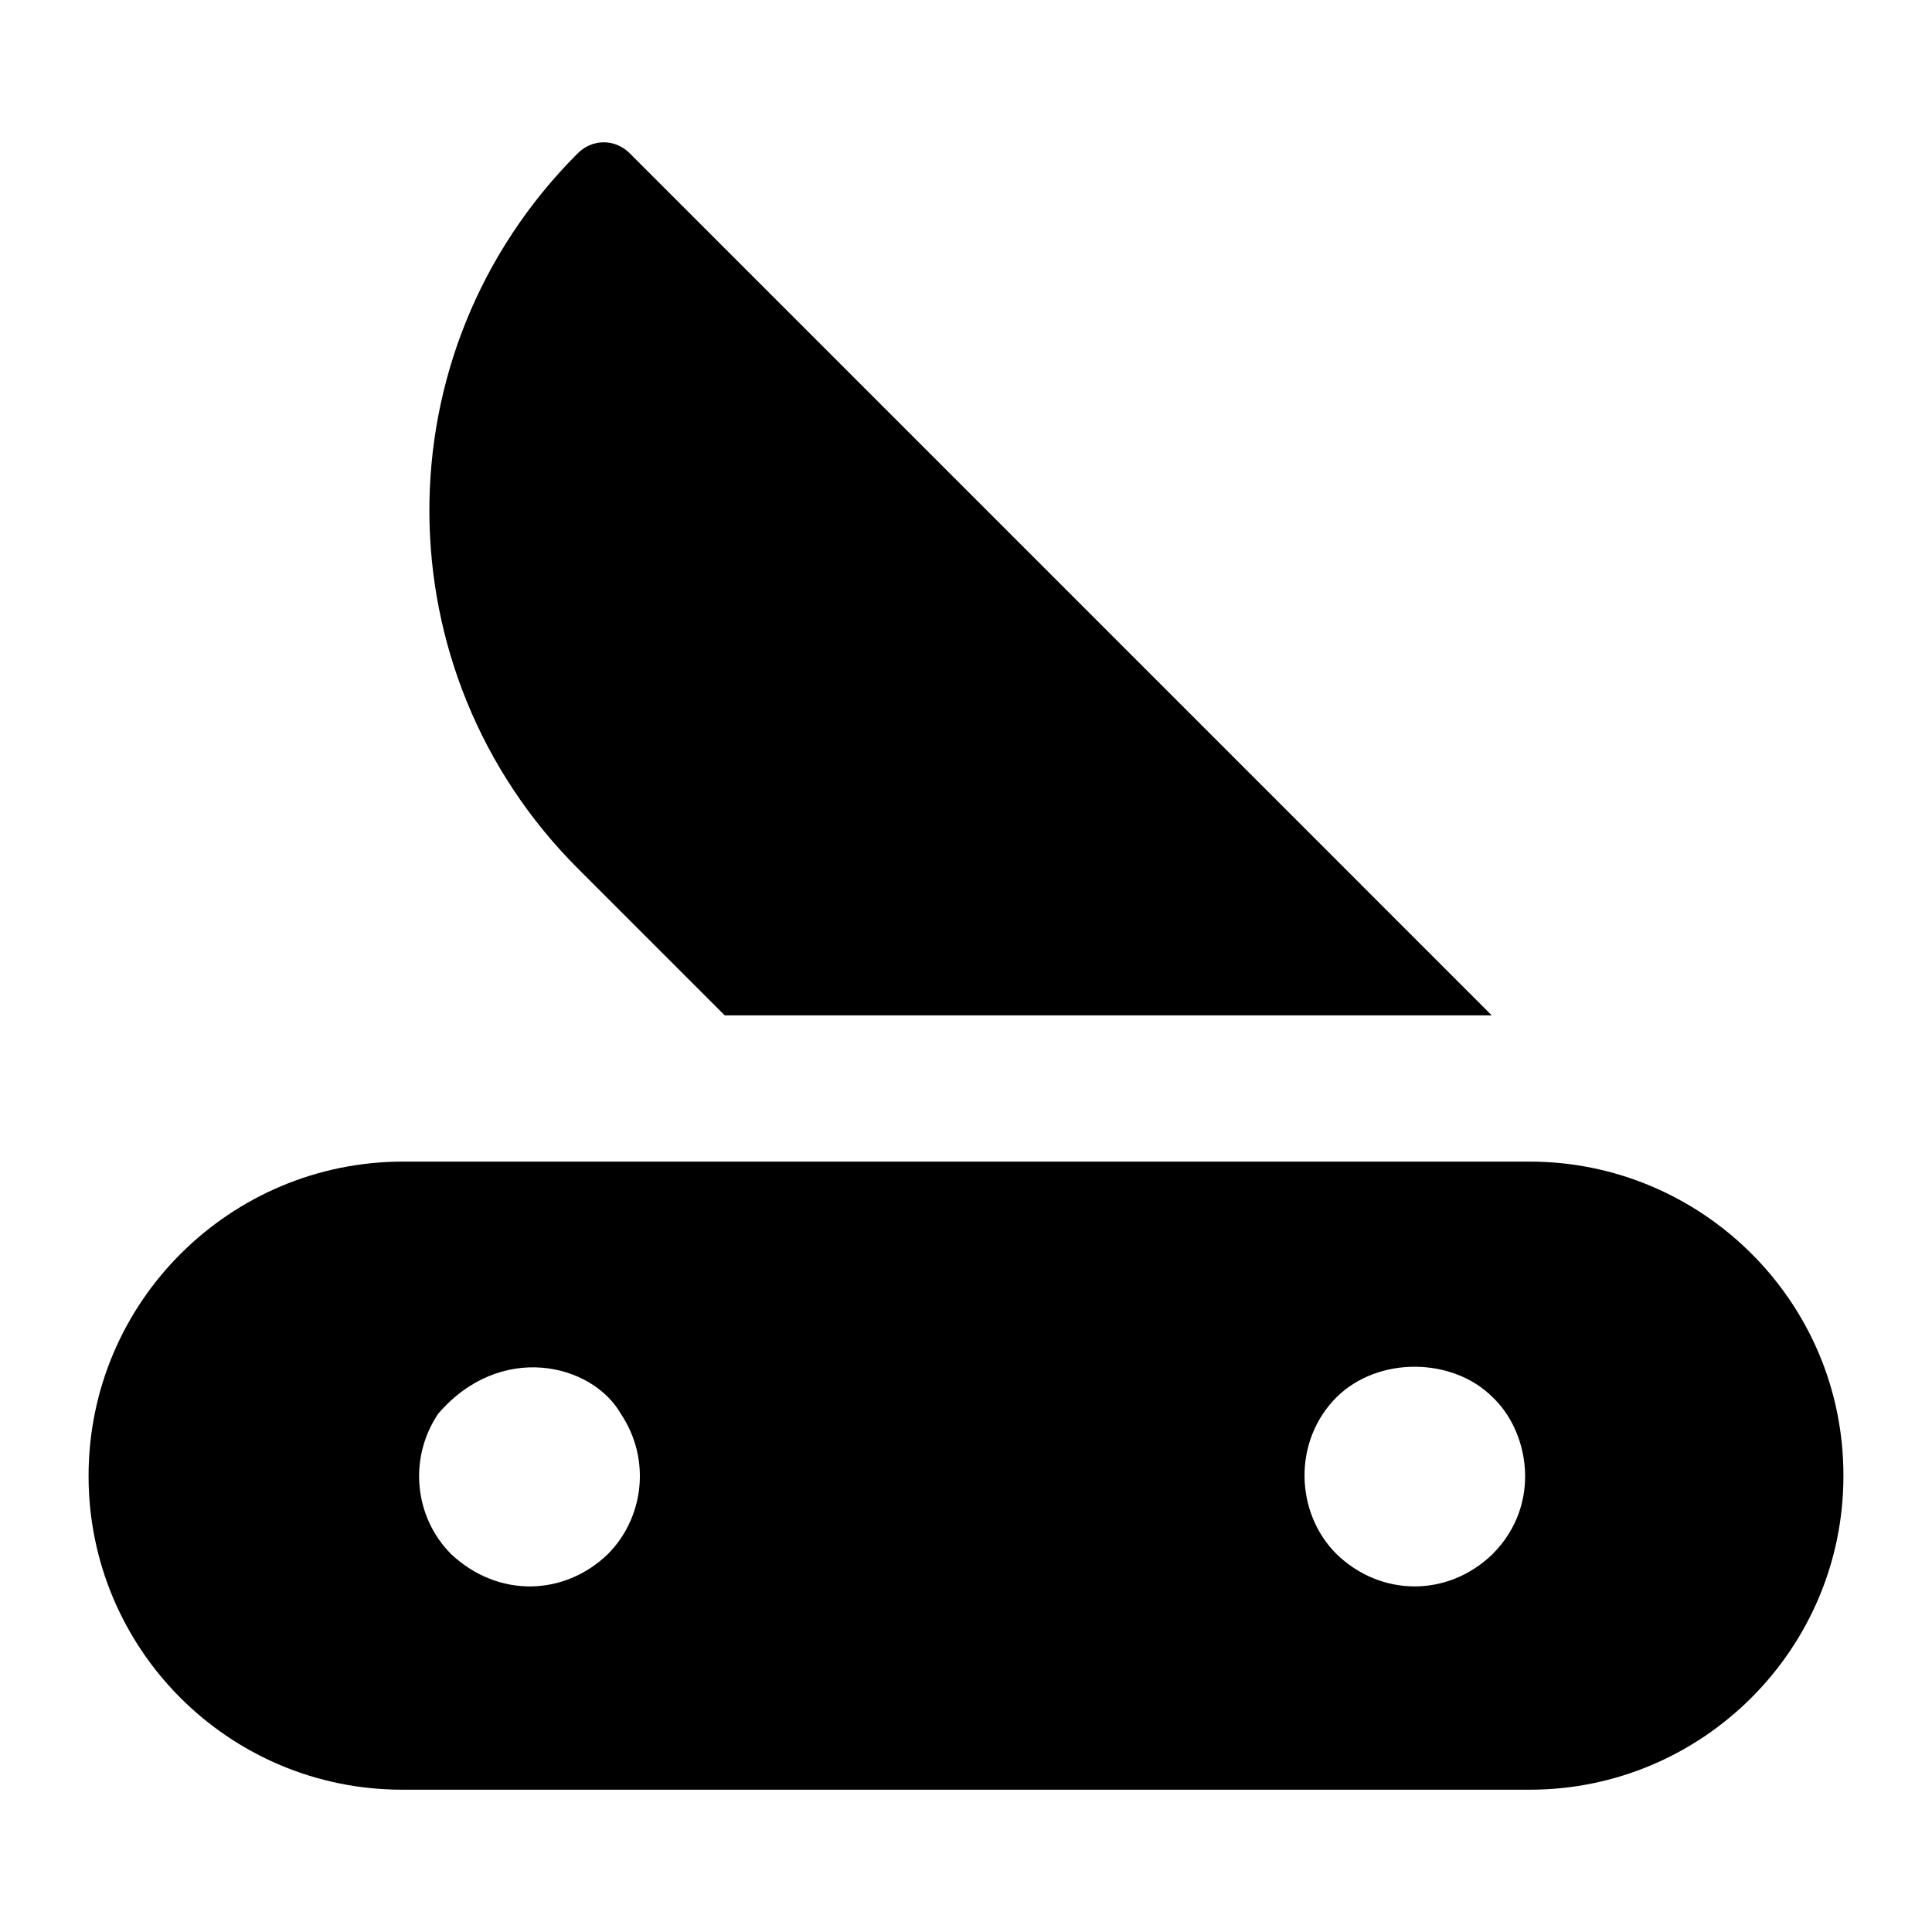 <?xml version="1.0" encoding="UTF-8"?>
<!-- Uploaded to: ICON Repo, www.iconrepo.com, Generator: ICON Repo Mixer Tools -->
<svg fill="#000000" width="800px" height="800px" version="1.1" viewBox="144 144 512 512" xmlns="http://www.w3.org/2000/svg">
 <g>
  <path d="m297.11 184.62c-52.949 52.957-51.906 137.61 0 189.51l38.949 38.949h203.27l-228.45-228.46c-3.879-3.875-9.887-3.875-13.762 0z"/>
  <path d="m250.6 618.29h298.8c45.73 0 83.125-37.207 83.125-83.129v-0.195c0-46.395-37.875-83.129-83.125-83.129h-298.6c-45.621 0-83.328 36.961-83.328 83.324 0 45.922 37.207 83.129 83.129 83.129zm247.64-104.06c11.125-10.918 30.785-10.488 41.27 0 9.656 9.02 13.309 28.344 0 41.66-11.992 11.562-29.699 11.168-41.27 0-10.961-10.848-11.773-29.895 0-41.66zm-238.14 4.457c16.5-19.234 40.789-13.387 48.441 0 8.129 12.188 6.016 27.699-3.492 37.203-11.301 10.906-28.777 11.82-41.465 0-9.648-9.648-11.504-25.184-3.484-37.203z"/>
 </g>
</svg>